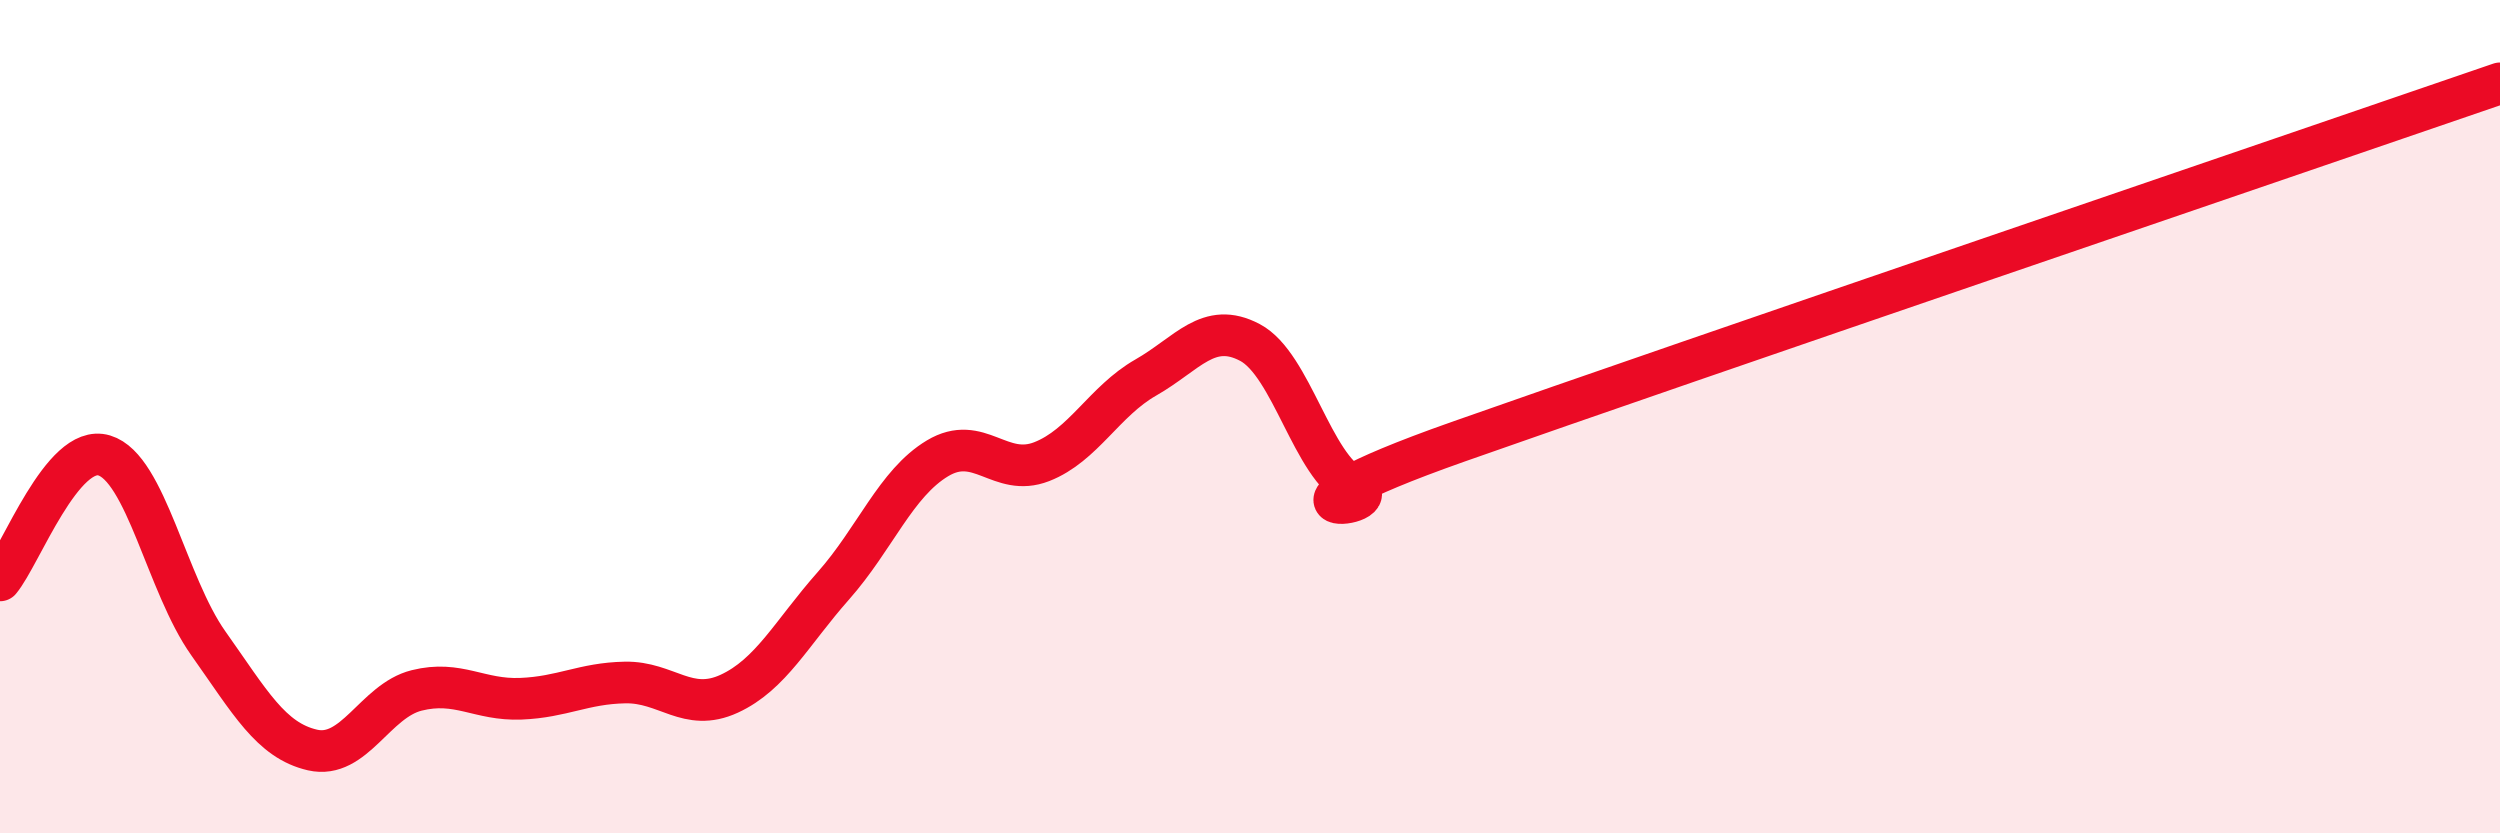 
    <svg width="60" height="20" viewBox="0 0 60 20" xmlns="http://www.w3.org/2000/svg">
      <path
        d="M 0,13.93 C 0.5,13.33 1.5,10.63 2.5,10.93 C 3.5,11.23 4,14.03 5,15.44 C 6,16.85 6.5,17.77 7.5,18 C 8.5,18.23 9,16.82 10,16.57 C 11,16.32 11.5,16.81 12.5,16.77 C 13.5,16.73 14,16.4 15,16.38 C 16,16.36 16.5,17.11 17.5,16.65 C 18.5,16.19 19,15.19 20,14.06 C 21,12.93 21.5,11.6 22.5,11 C 23.5,10.4 24,11.47 25,11.08 C 26,10.69 26.5,9.63 27.5,9.06 C 28.5,8.49 29,7.69 30,8.22 C 31,8.75 31.5,11.21 32.5,11.69 C 33.5,12.17 29.5,12.54 35,10.6 C 40.5,8.66 55,3.72 60,2L60 20L0 20Z"
        fill="#EB0A25"
        opacity="0.1"
        stroke-linecap="round"
        stroke-linejoin="round"
      />
      <path
        d="M 0,13.93 C 0.5,13.33 1.5,10.63 2.5,10.93 C 3.5,11.23 4,14.03 5,15.44 C 6,16.85 6.5,17.77 7.5,18 C 8.5,18.23 9,16.82 10,16.57 C 11,16.32 11.5,16.81 12.5,16.77 C 13.5,16.73 14,16.4 15,16.38 C 16,16.36 16.5,17.11 17.5,16.65 C 18.5,16.19 19,15.19 20,14.06 C 21,12.93 21.5,11.6 22.5,11 C 23.5,10.4 24,11.47 25,11.08 C 26,10.69 26.5,9.63 27.5,9.06 C 28.5,8.49 29,7.69 30,8.22 C 31,8.75 31.5,11.21 32.5,11.69 C 33.5,12.17 29.5,12.54 35,10.6 C 40.5,8.66 55,3.72 60,2"
        stroke="#EB0A25"
        stroke-width="1"
        fill="none"
        stroke-linecap="round"
        stroke-linejoin="round"
      />
    </svg>
  